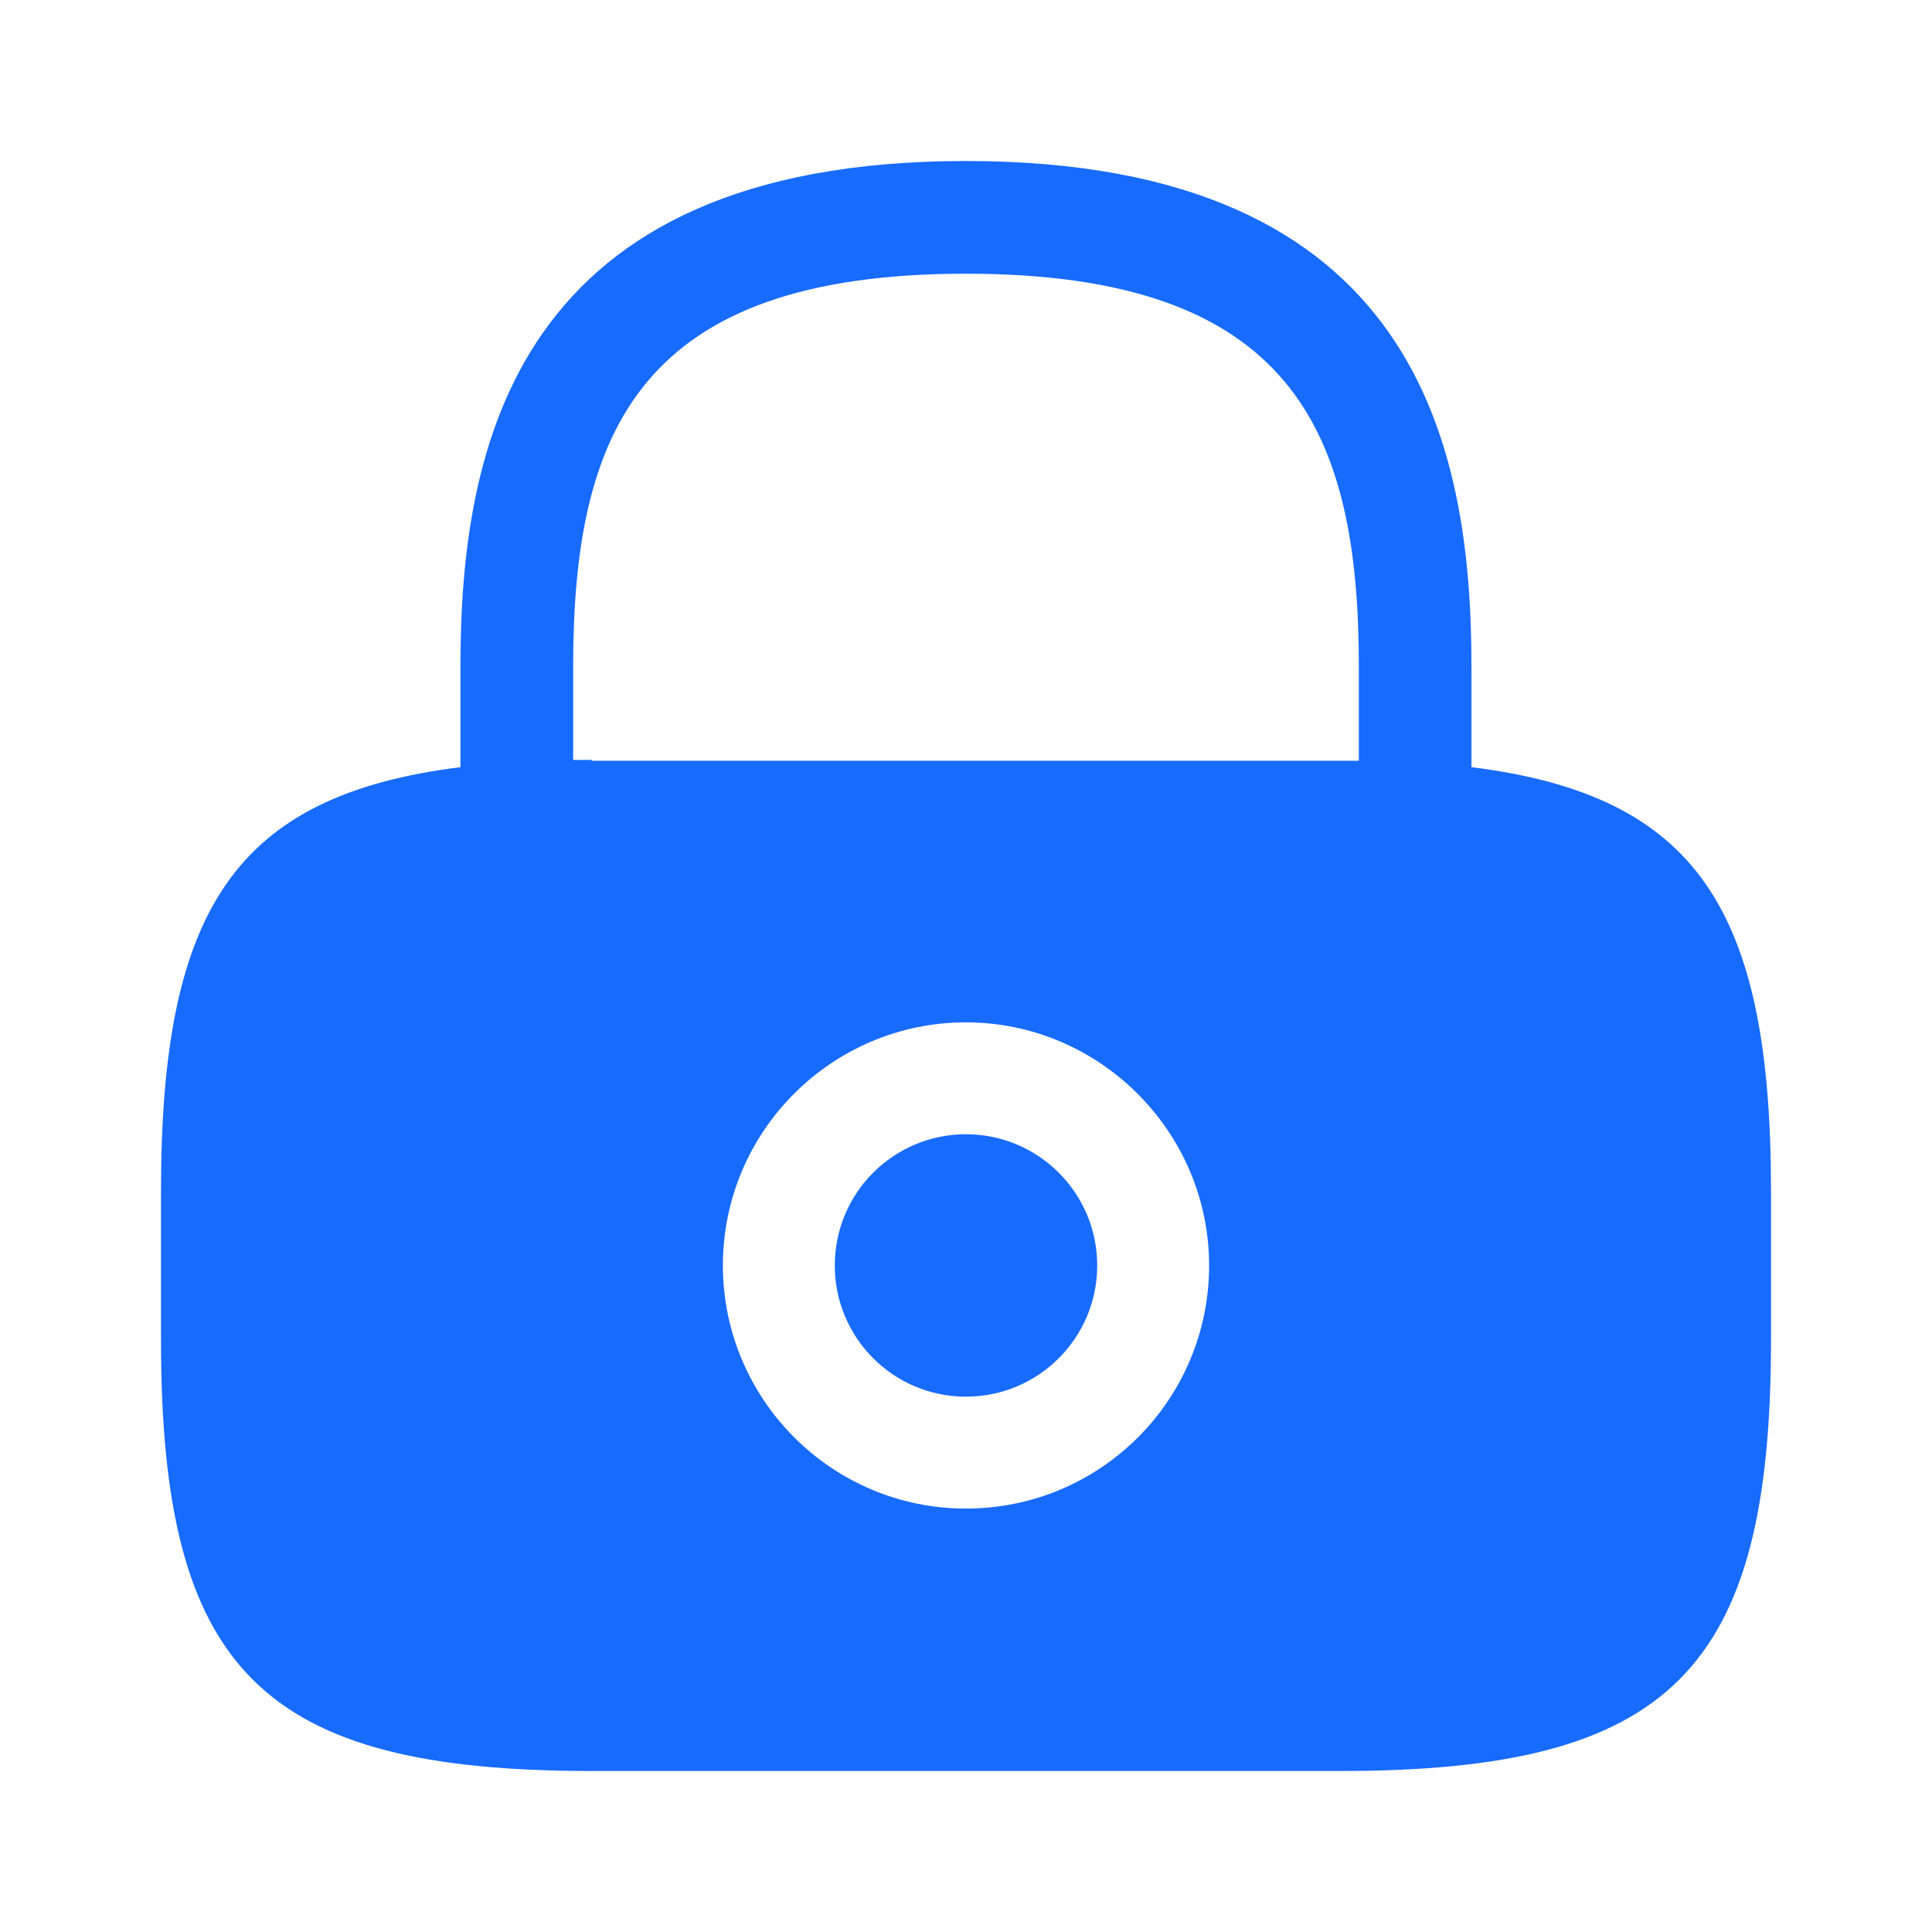 <?xml version="1.0" encoding="UTF-8"?> <svg xmlns="http://www.w3.org/2000/svg" width="24" height="24" viewBox="0 0 24 24" fill="none"><path d="M11.999 17.35C12.9 17.35 13.63 16.62 13.63 15.72C13.63 14.82 12.9 14.09 11.999 14.09C11.099 14.09 10.37 14.82 10.37 15.72C10.37 16.62 11.099 17.35 11.999 17.35Z" fill="#186BFF"></path><path d="M18.279 9.53V8.28C18.279 5.58 17.63 2 11.999 2C6.37 2 5.72 5.58 5.72 8.28V9.53C2.92 9.88 2 11.3 2 14.79V16.65C2 20.75 3.25 22 7.35 22H16.649C20.75 22 22 20.75 22 16.65V14.79C22 11.3 21.079 9.88 18.279 9.53ZM11.999 18.74C10.329 18.74 8.98 17.38 8.98 15.72C8.98 14.05 10.339 12.7 11.999 12.7C13.659 12.7 15.02 14.06 15.02 15.72C15.02 17.39 13.669 18.74 11.999 18.74ZM7.35 9.44C7.27 9.44 7.2 9.44 7.12 9.44V8.28C7.12 5.35 7.95 3.4 11.999 3.4C16.049 3.4 16.88 5.35 16.88 8.28V9.45C16.799 9.45 16.73 9.45 16.649 9.45H7.35V9.44Z" fill="#186BFF"></path></svg> 